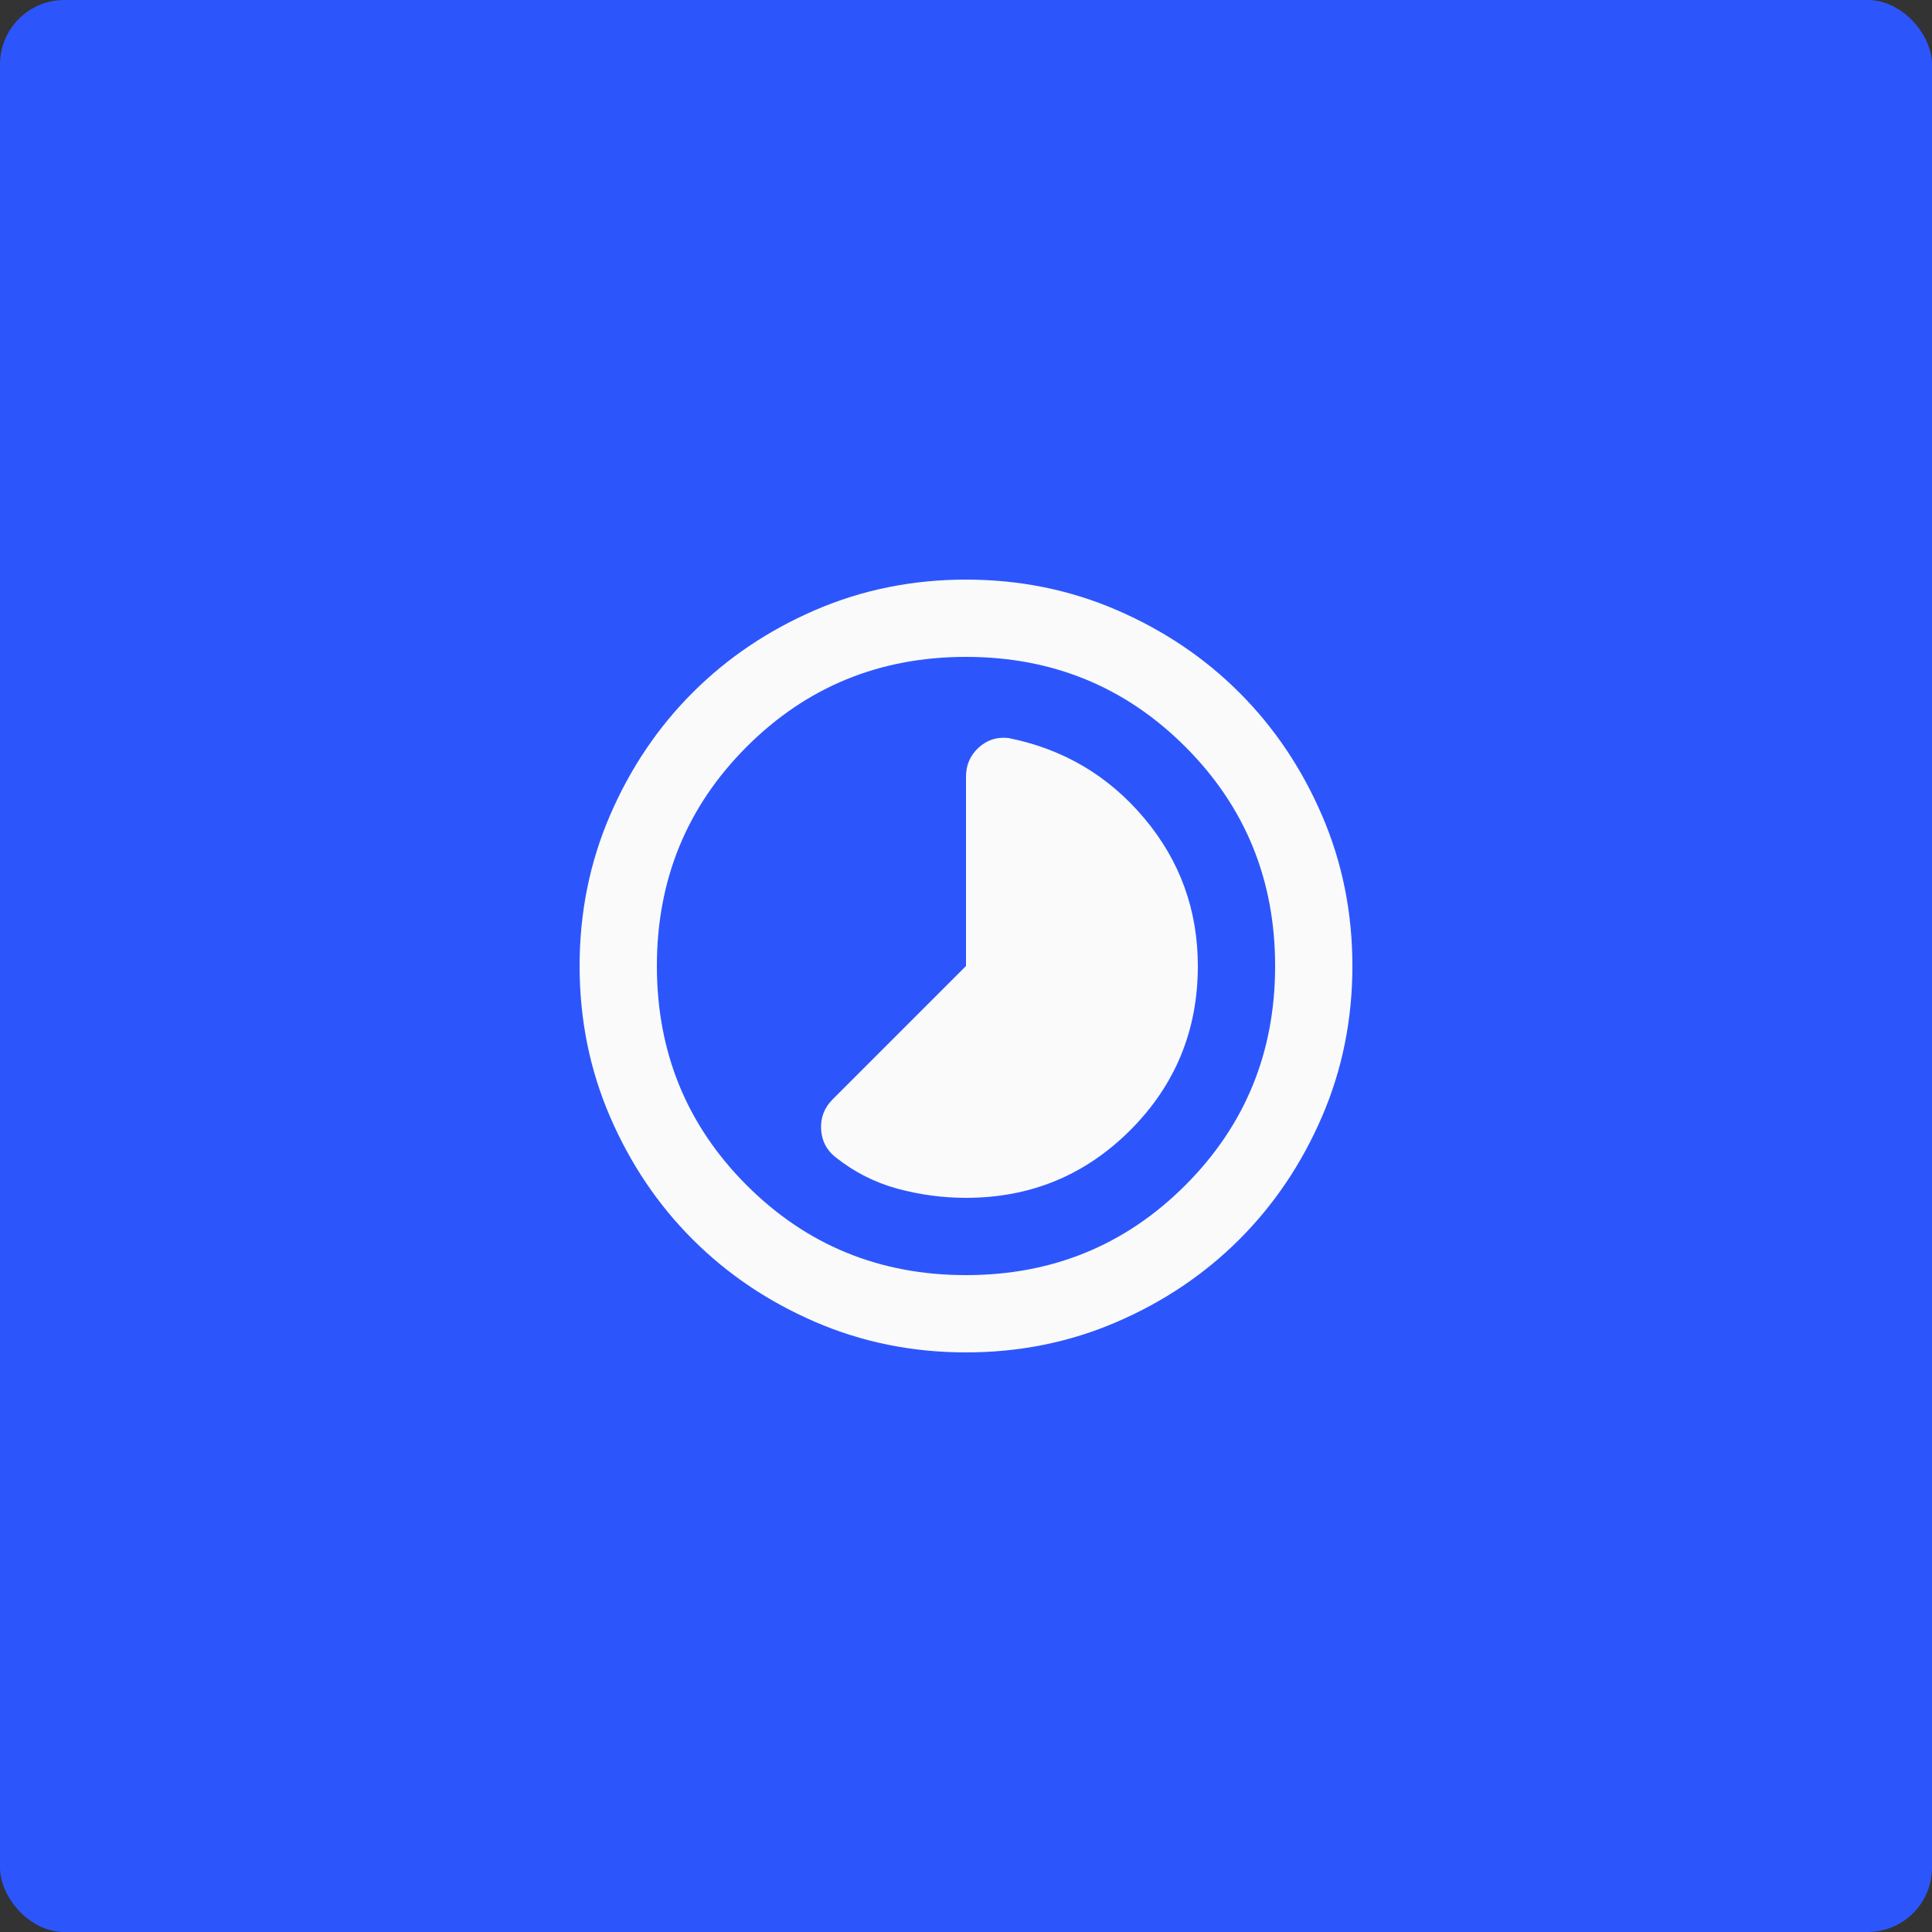 <svg xmlns="http://www.w3.org/2000/svg" width="600" height="600" fill="none"><rect width="100%" height="100%" fill="#333333" stroke="none"/><rect width="600" height="600" fill="#2C56FC" rx="20"/><path fill="#FAFAFA" d="M300 372c20 0 37-7 51-21s21-31 21-51c0-17.4-5.55-32.7-16.65-45.9-11.1-13.2-25.15-21.5-42.15-24.9-3.6-.4-6.7.6-9.3 3-2.6 2.4-3.9 5.4-3.9 9V300l-41.4 41.4c-2.6 2.6-3.8 5.7-3.6 9.3.2 3.6 1.7 6.5 4.5 8.7 5.8 4.6 12.2 7.85 19.2 9.75 7 1.9 14.1 2.85 21.3 2.85zm0 48c-16.6 0-32.2-3.15-46.8-9.45-14.6-6.3-27.3-14.85-38.1-25.65-10.8-10.8-19.35-23.5-25.65-38.1-6.3-14.6-9.45-30.2-9.45-46.8 0-16.6 3.15-32.2 9.45-46.8 6.3-14.6 14.85-27.3 25.65-38.1 10.8-10.8 23.5-19.35 38.1-25.65 14.6-6.3 30.2-9.45 46.8-9.45 16.6 0 32.2 3.15 46.8 9.45 14.6 6.3 27.3 14.85 38.1 25.65 10.8 10.8 19.35 23.5 25.65 38.1 6.3 14.6 9.45 30.2 9.45 46.8 0 16.6-3.15 32.2-9.45 46.8-6.3 14.6-14.85 27.3-25.65 38.1-10.8 10.8-23.5 19.35-38.1 25.65-14.6 6.3-30.2 9.45-46.8 9.45zm0-24c26.8 0 49.5-9.3 68.1-27.9 18.6-18.6 27.9-41.3 27.9-68.1 0-26.8-9.3-49.5-27.9-68.1-18.6-18.6-41.3-27.9-68.1-27.9-26.8 0-49.5 9.3-68.1 27.9-18.6 18.6-27.9 41.3-27.9 68.1 0 26.8 9.3 49.5 27.9 68.1 18.6 18.6 41.3 27.9 68.1 27.9z"/></svg>
